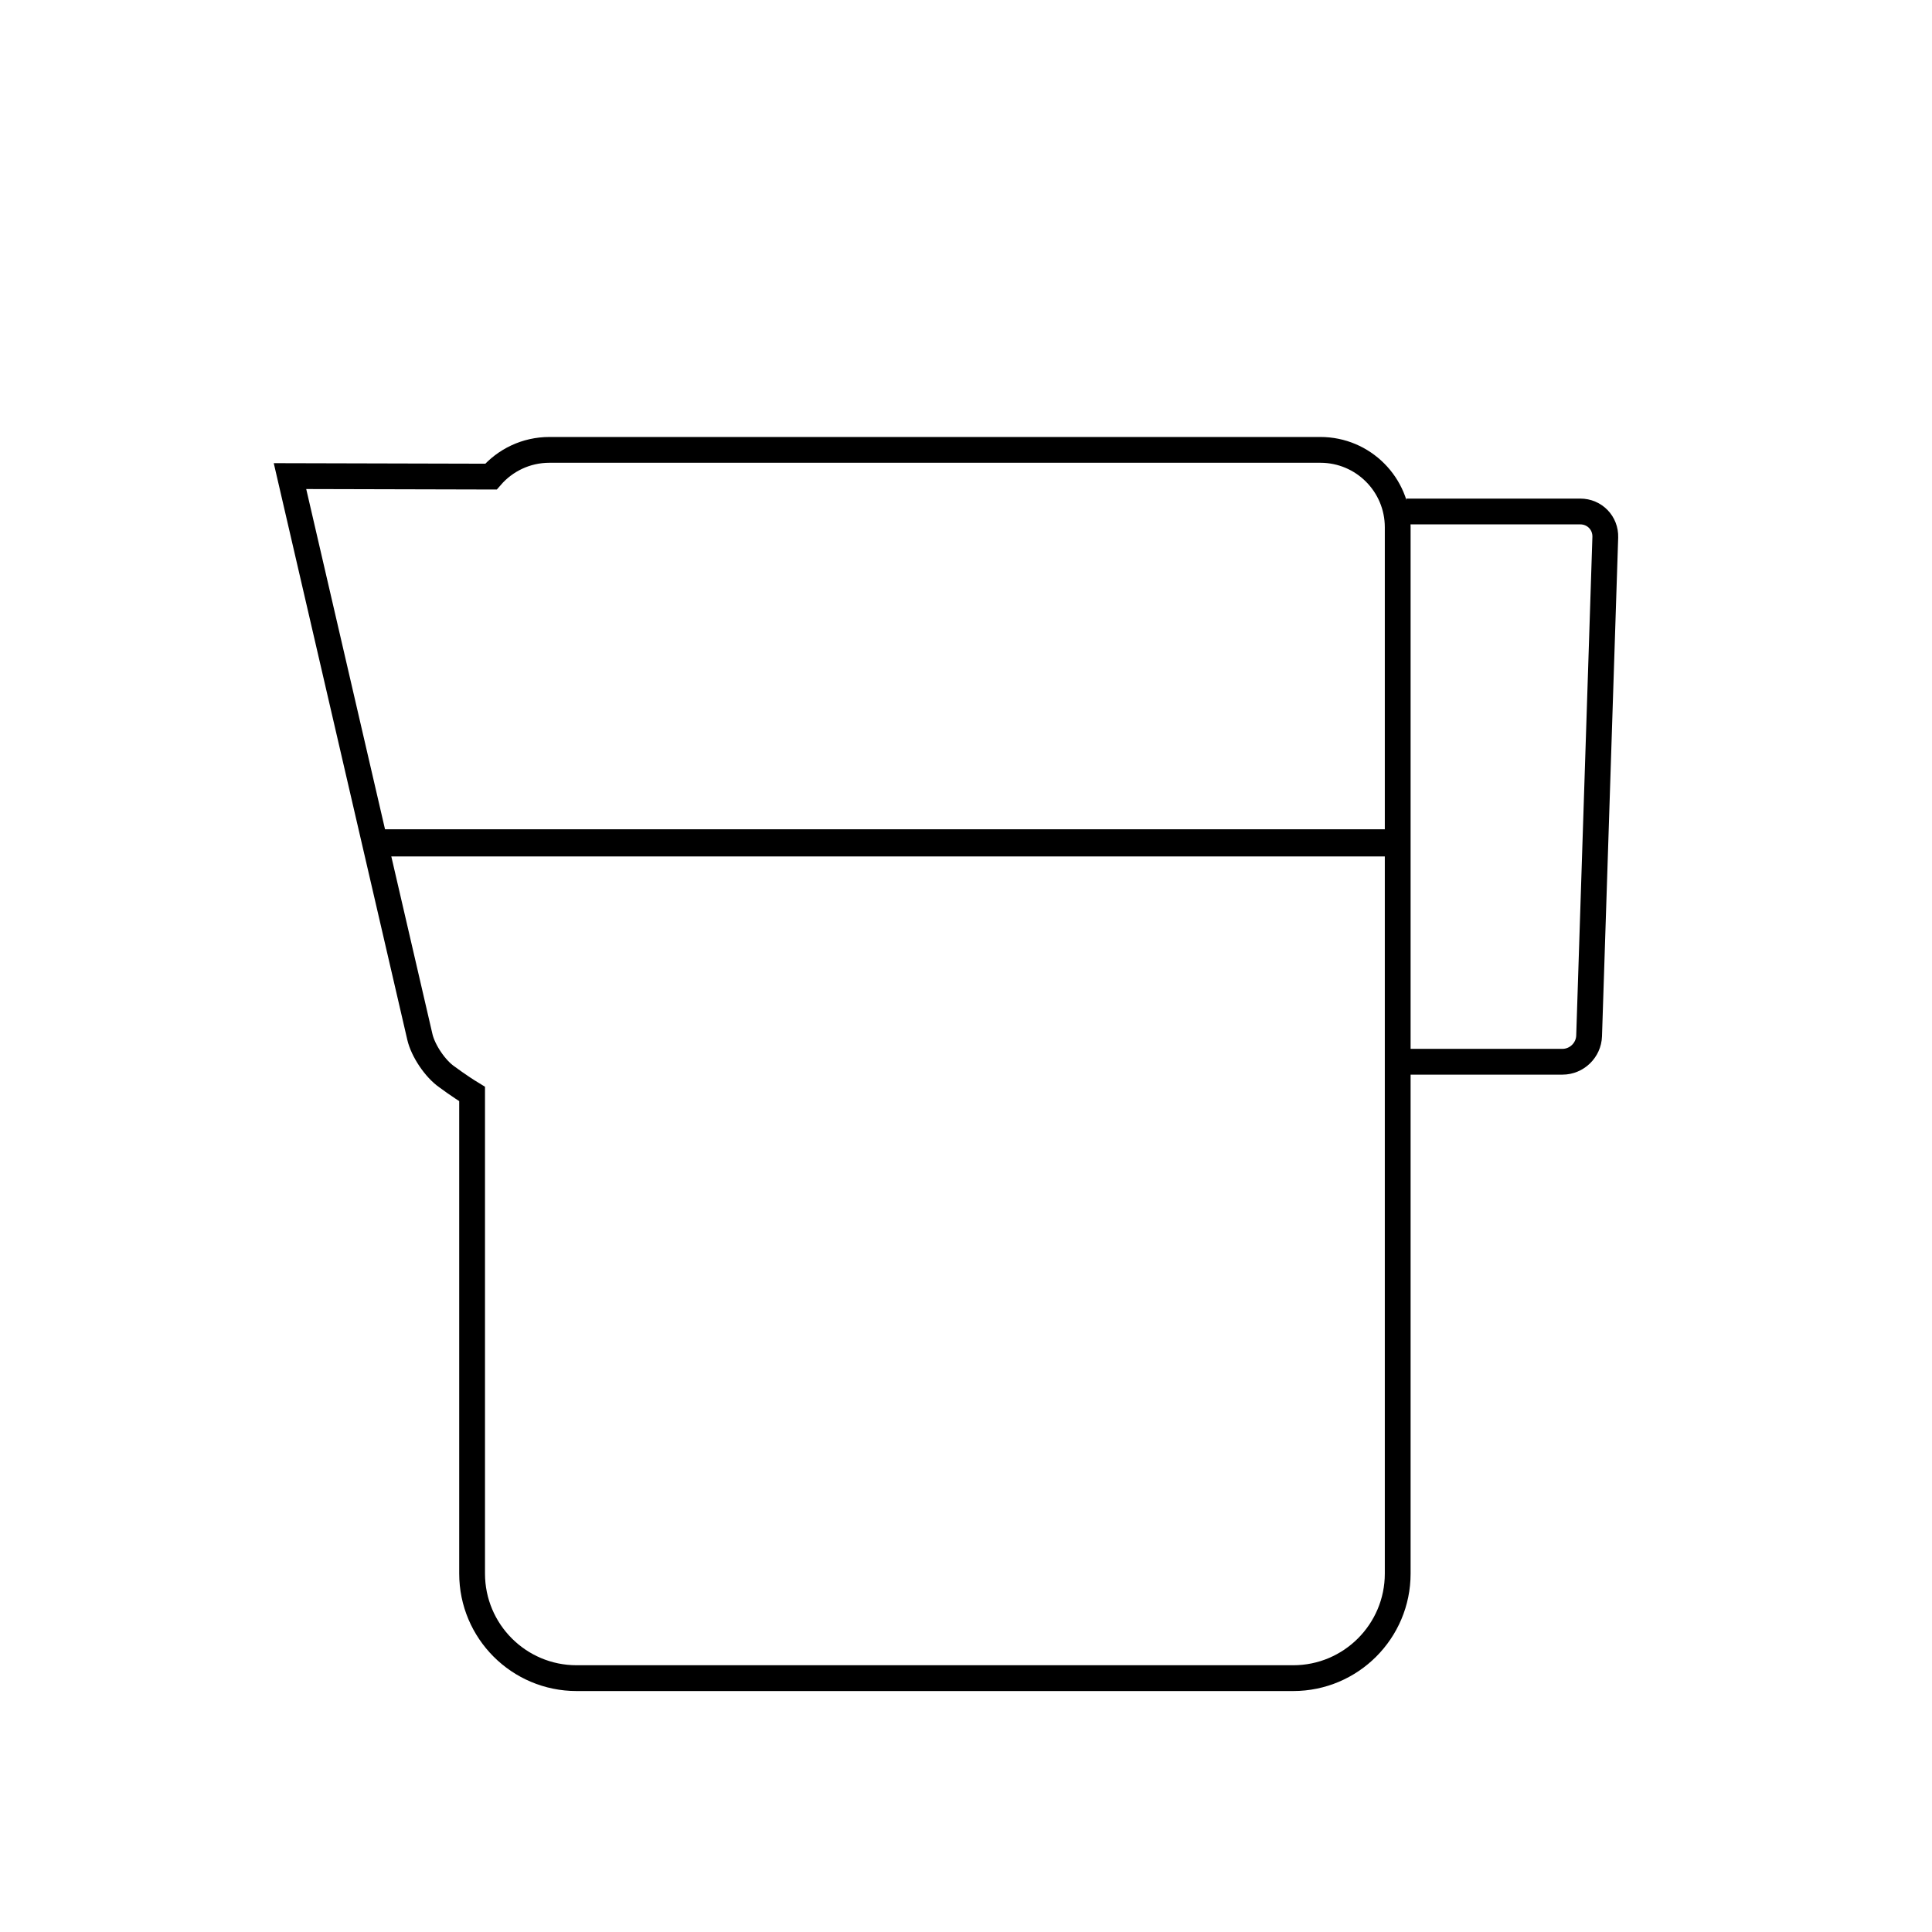 <?xml version="1.0" encoding="UTF-8"?>
<!-- Uploaded to: ICON Repo, www.svgrepo.com, Generator: ICON Repo Mixer Tools -->
<svg width="800px" height="800px" version="1.1" viewBox="144 144 512 512" xmlns="http://www.w3.org/2000/svg">
 <g fill="none" stroke="#000000">
  <path transform="matrix(1.679 0 0 1.679 148.09 148.09)" d="m75.056 72.791c2.235-2.584 5.538-4.219 9.225-4.219h121.69c6.741 0 12.205 5.464 12.205 12.219v165.14c0 9.118-7.394 16.508-16.492 16.508h-113.11c-9.111 0-16.494-7.392-16.494-16.508v-75.694c-2.026-1.235-3.998-2.71-3.998-2.71-1.838-1.284-3.74-4.112-4.247-6.301l-20.499-88.515z" stroke-width="4.071"/>
  <path transform="matrix(1.679 0 0 1.679 148.09 148.09)" d="m219.52 78.296h27.475c2.252 0 4.019 1.814 3.945 4.073l-2.554 78.706c-0.074 2.249-1.952 4.073-4.203 4.073h-24.663" stroke-width="4.071"/>
  <path transform="matrix(1.679 0 0 1.679 148.09 148.09)" d="m57.625 130.6h159.5" stroke-linecap="square" stroke-width="4.286"/>
 </g>
</svg>